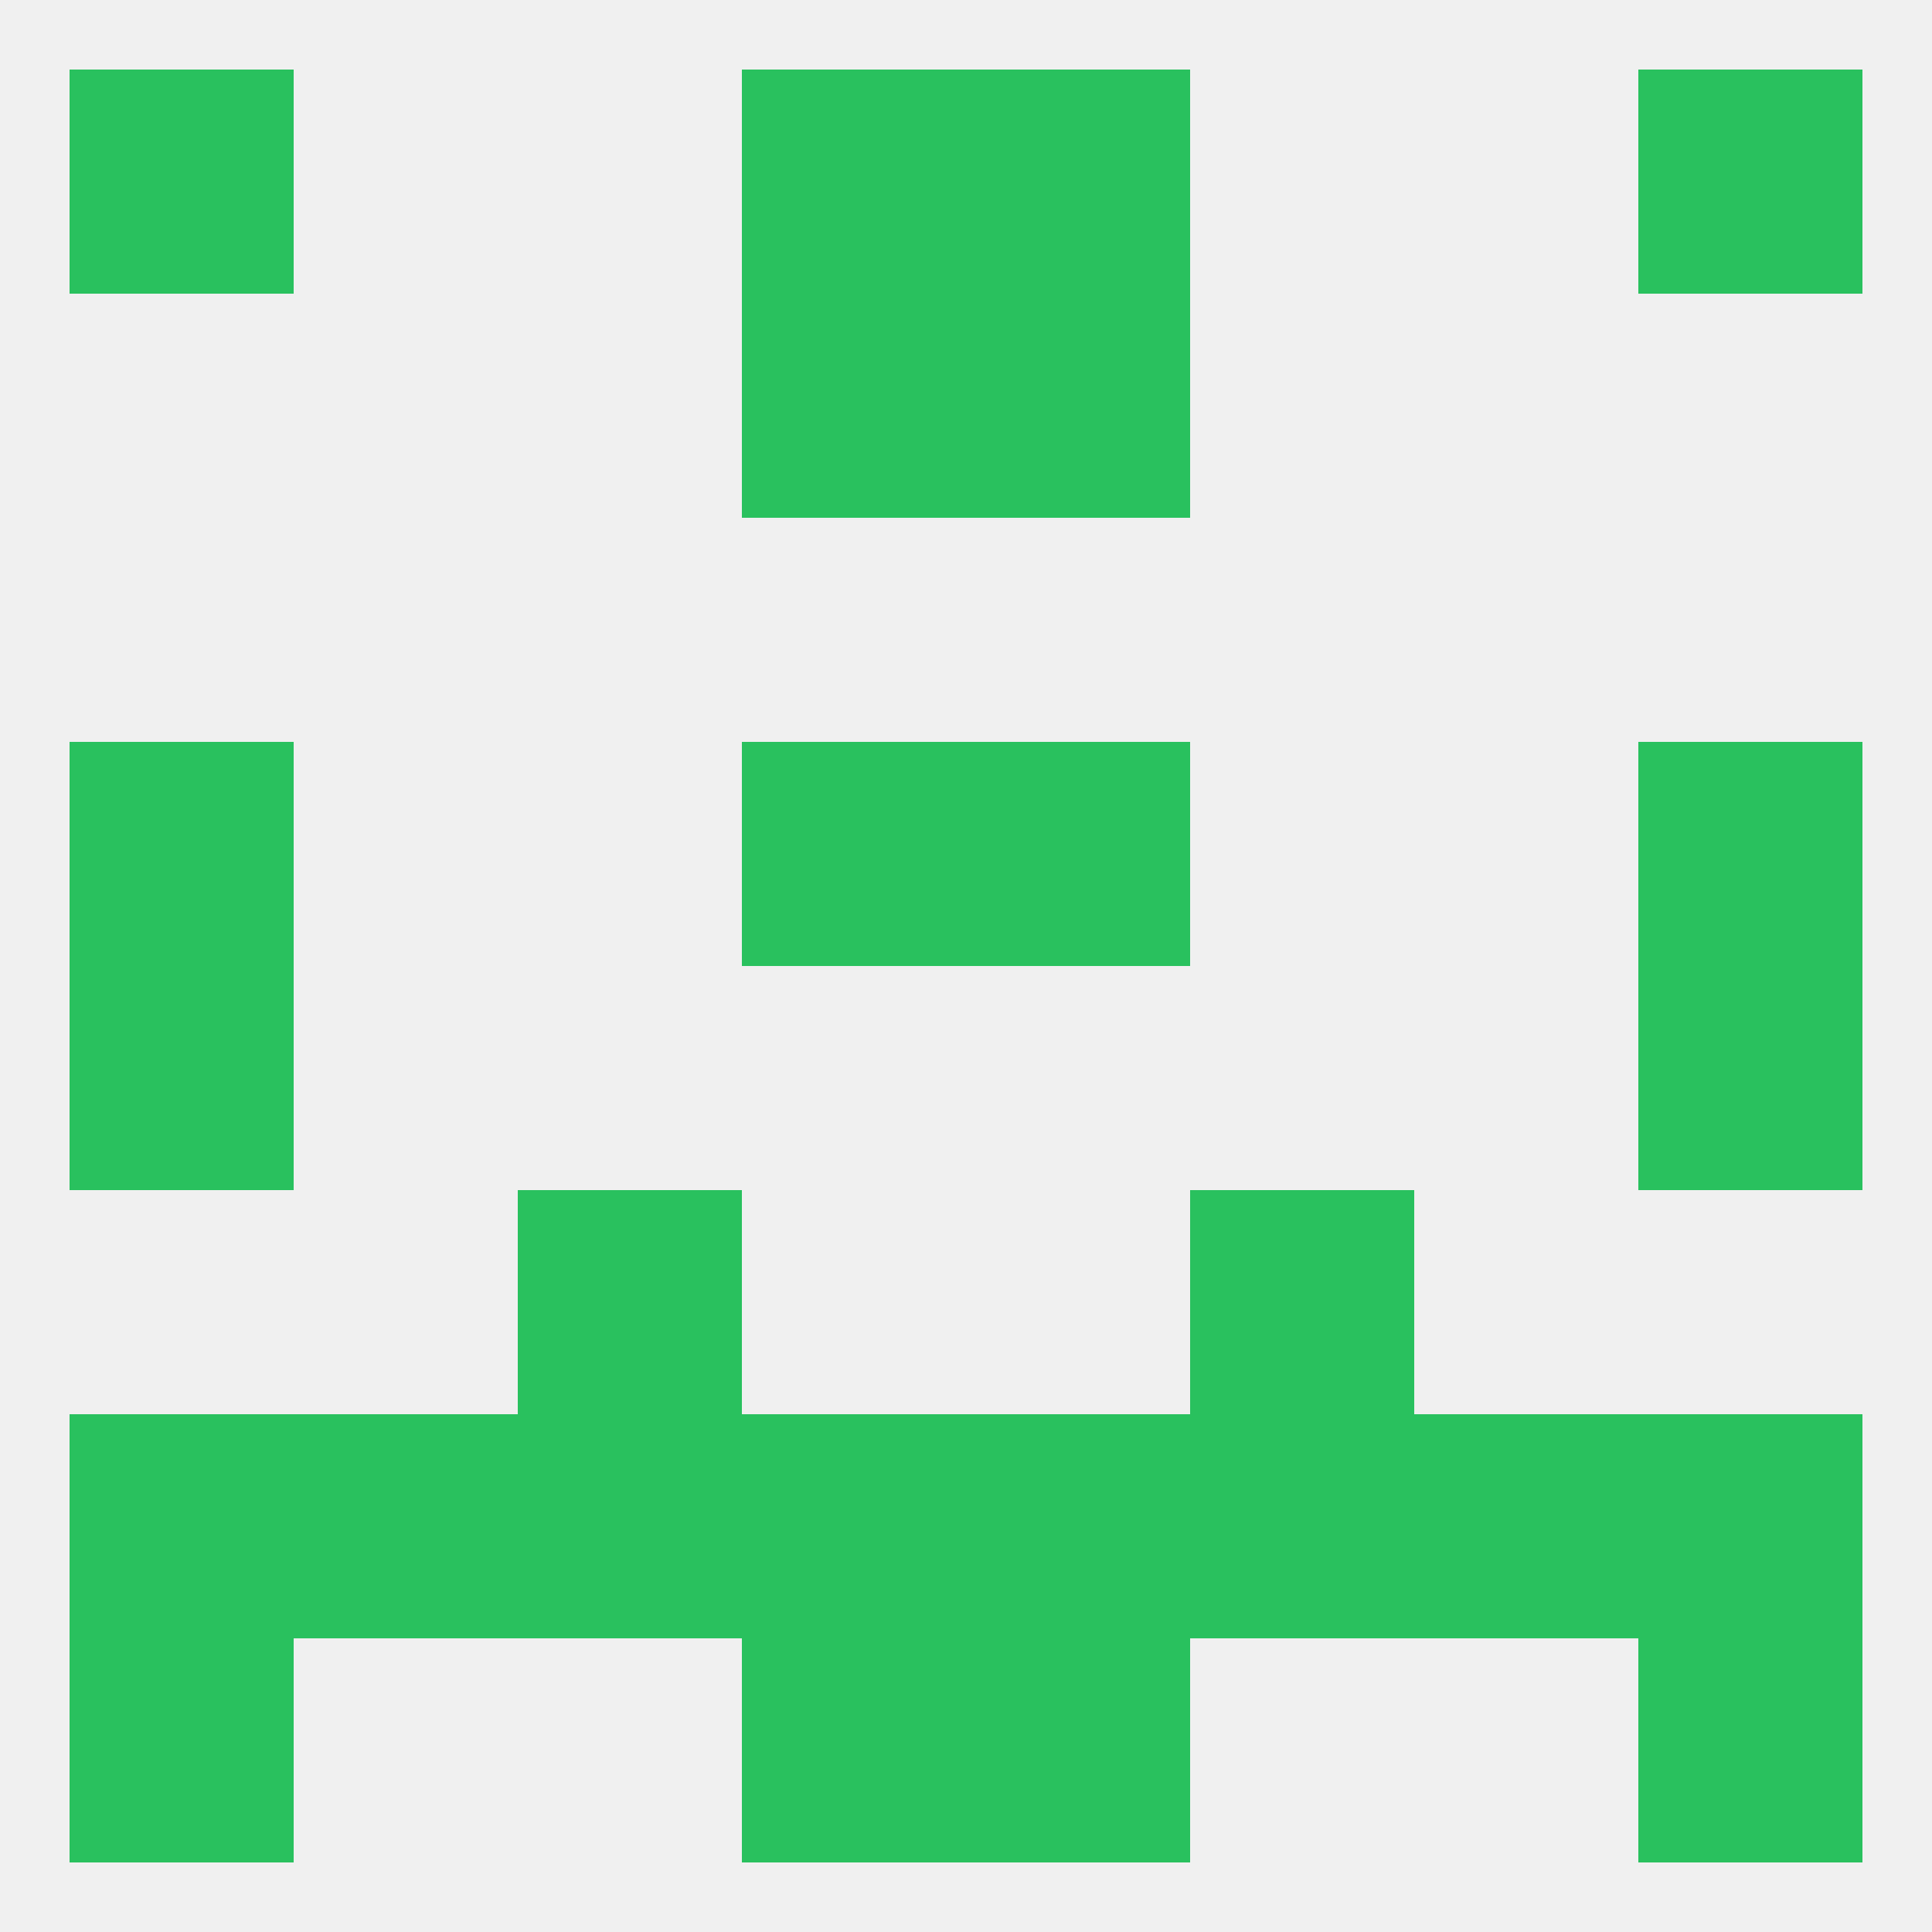 
<!--   <?xml version="1.0"?> -->
<svg version="1.1" baseprofile="full" xmlns="http://www.w3.org/2000/svg" xmlns:xlink="http://www.w3.org/1999/xlink" xmlns:ev="http://www.w3.org/2001/xml-events" width="250" height="250" viewBox="0 0 250 250" >
	<rect width="100%" height="100%" fill="rgba(240,240,240,255)"/>

	<rect x="9" y="125" width="29" height="29" fill="rgba(41,193,94,255)"/>
	<rect x="212" y="125" width="29" height="29" fill="rgba(41,193,94,255)"/>
	<rect x="9" y="96" width="29" height="29" fill="rgba(41,193,94,255)"/>
	<rect x="212" y="96" width="29" height="29" fill="rgba(41,193,94,255)"/>
	<rect x="96" y="96" width="29" height="29" fill="rgba(41,193,94,255)"/>
	<rect x="125" y="96" width="29" height="29" fill="rgba(41,193,94,255)"/>
	<rect x="96" y="38" width="29" height="29" fill="rgba(41,193,94,255)"/>
	<rect x="125" y="38" width="29" height="29" fill="rgba(41,193,94,255)"/>
	<rect x="9" y="9" width="29" height="29" fill="rgba(41,193,94,255)"/>
	<rect x="212" y="9" width="29" height="29" fill="rgba(41,193,94,255)"/>
	<rect x="96" y="9" width="29" height="29" fill="rgba(41,193,94,255)"/>
	<rect x="125" y="9" width="29" height="29" fill="rgba(41,193,94,255)"/>
	<rect x="9" y="212" width="29" height="29" fill="rgba(41,193,94,255)"/>
	<rect x="212" y="212" width="29" height="29" fill="rgba(41,193,94,255)"/>
	<rect x="96" y="212" width="29" height="29" fill="rgba(41,193,94,255)"/>
	<rect x="125" y="212" width="29" height="29" fill="rgba(41,193,94,255)"/>
	<rect x="38" y="183" width="29" height="29" fill="rgba(41,193,94,255)"/>
	<rect x="183" y="183" width="29" height="29" fill="rgba(41,193,94,255)"/>
	<rect x="67" y="183" width="29" height="29" fill="rgba(41,193,94,255)"/>
	<rect x="154" y="183" width="29" height="29" fill="rgba(41,193,94,255)"/>
	<rect x="9" y="183" width="29" height="29" fill="rgba(41,193,94,255)"/>
	<rect x="212" y="183" width="29" height="29" fill="rgba(41,193,94,255)"/>
	<rect x="96" y="183" width="29" height="29" fill="rgba(41,193,94,255)"/>
	<rect x="125" y="183" width="29" height="29" fill="rgba(41,193,94,255)"/>
	<rect x="154" y="154" width="29" height="29" fill="rgba(41,193,94,255)"/>
	<rect x="67" y="154" width="29" height="29" fill="rgba(41,193,94,255)"/>
</svg>
